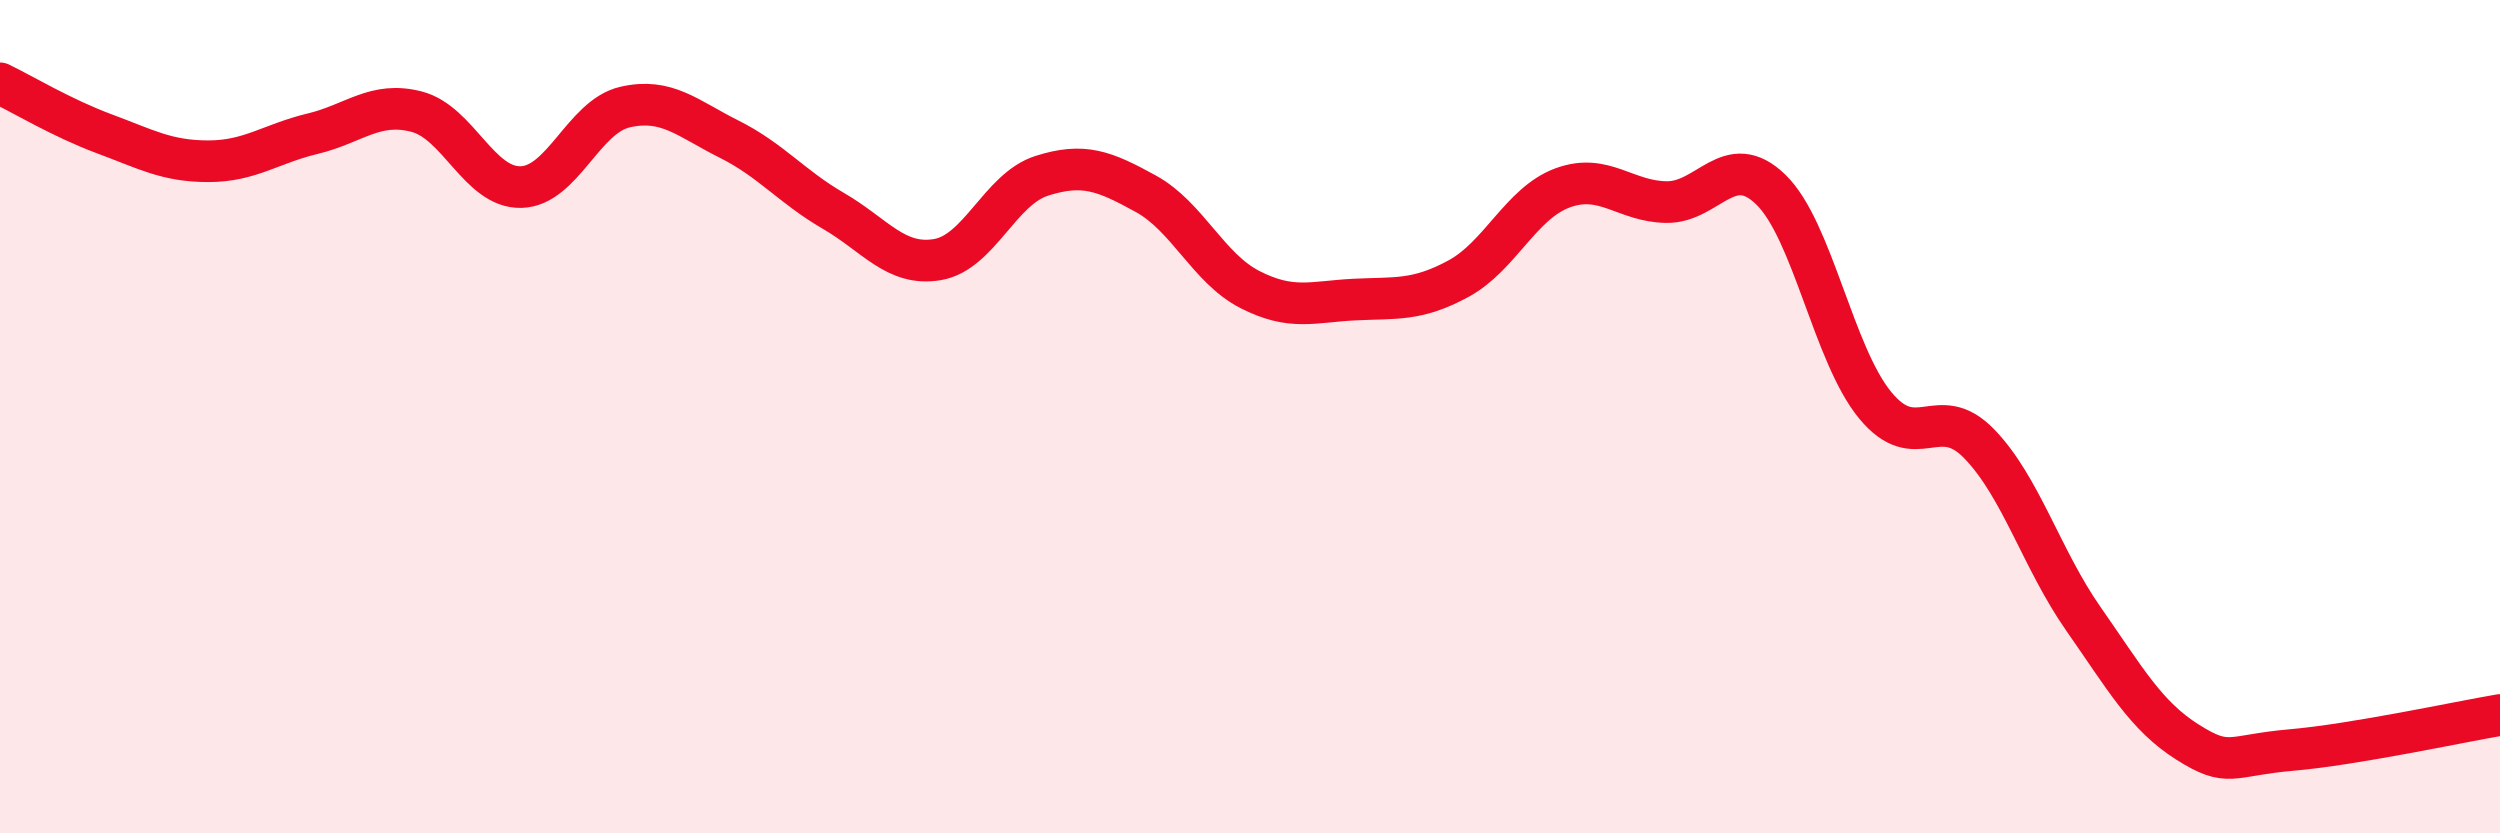 
    <svg width="60" height="20" viewBox="0 0 60 20" xmlns="http://www.w3.org/2000/svg">
      <path
        d="M 0,2 C 0.5,2.24 1.5,2.84 2.5,3.21 C 3.5,3.58 4,3.87 5,3.87 C 6,3.87 6.5,3.45 7.5,3.21 C 8.5,2.97 9,2.42 10,2.68 C 11,2.94 11.5,4.51 12.5,4.49 C 13.5,4.47 14,2.8 15,2.57 C 16,2.34 16.5,2.84 17.5,3.34 C 18.5,3.84 19,4.48 20,5.06 C 21,5.64 21.5,6.4 22.5,6.23 C 23.5,6.06 24,4.54 25,4.22 C 26,3.9 26.5,4.1 27.5,4.65 C 28.5,5.2 29,6.44 30,6.95 C 31,7.46 31.5,7.24 32.5,7.19 C 33.5,7.14 34,7.23 35,6.69 C 36,6.15 36.5,4.88 37.5,4.51 C 38.5,4.14 39,4.84 40,4.85 C 41,4.86 41.5,3.58 42.5,4.55 C 43.5,5.52 44,8.5 45,9.72 C 46,10.94 46.5,9.62 47.5,10.65 C 48.5,11.68 49,13.42 50,14.85 C 51,16.28 51.5,17.18 52.5,17.81 C 53.5,18.44 53.5,18.13 55,18 C 56.5,17.87 59,17.33 60,17.16L60 20L0 20Z"
        fill="#EB0A25"
        opacity="0.1"
        stroke-linecap="round"
        stroke-linejoin="round"
      />
      <path
        d="M 0,2 C 0.5,2.24 1.5,2.84 2.5,3.21 C 3.5,3.58 4,3.87 5,3.87 C 6,3.87 6.5,3.45 7.5,3.21 C 8.5,2.97 9,2.42 10,2.68 C 11,2.94 11.5,4.51 12.5,4.49 C 13.5,4.47 14,2.8 15,2.57 C 16,2.34 16.5,2.84 17.5,3.34 C 18.5,3.84 19,4.48 20,5.06 C 21,5.64 21.5,6.4 22.5,6.23 C 23.5,6.06 24,4.54 25,4.22 C 26,3.9 26.5,4.1 27.5,4.65 C 28.5,5.2 29,6.44 30,6.95 C 31,7.46 31.5,7.24 32.5,7.19 C 33.5,7.14 34,7.23 35,6.69 C 36,6.15 36.5,4.88 37.5,4.51 C 38.5,4.14 39,4.84 40,4.85 C 41,4.86 41.5,3.58 42.5,4.55 C 43.5,5.52 44,8.5 45,9.72 C 46,10.94 46.5,9.62 47.5,10.65 C 48.5,11.68 49,13.42 50,14.85 C 51,16.28 51.5,17.18 52.5,17.81 C 53.5,18.44 53.5,18.13 55,18 C 56.5,17.87 59,17.33 60,17.16"
        stroke="#EB0A25"
        stroke-width="1"
        fill="none"
        stroke-linecap="round"
        stroke-linejoin="round"
      />
    </svg>
  
